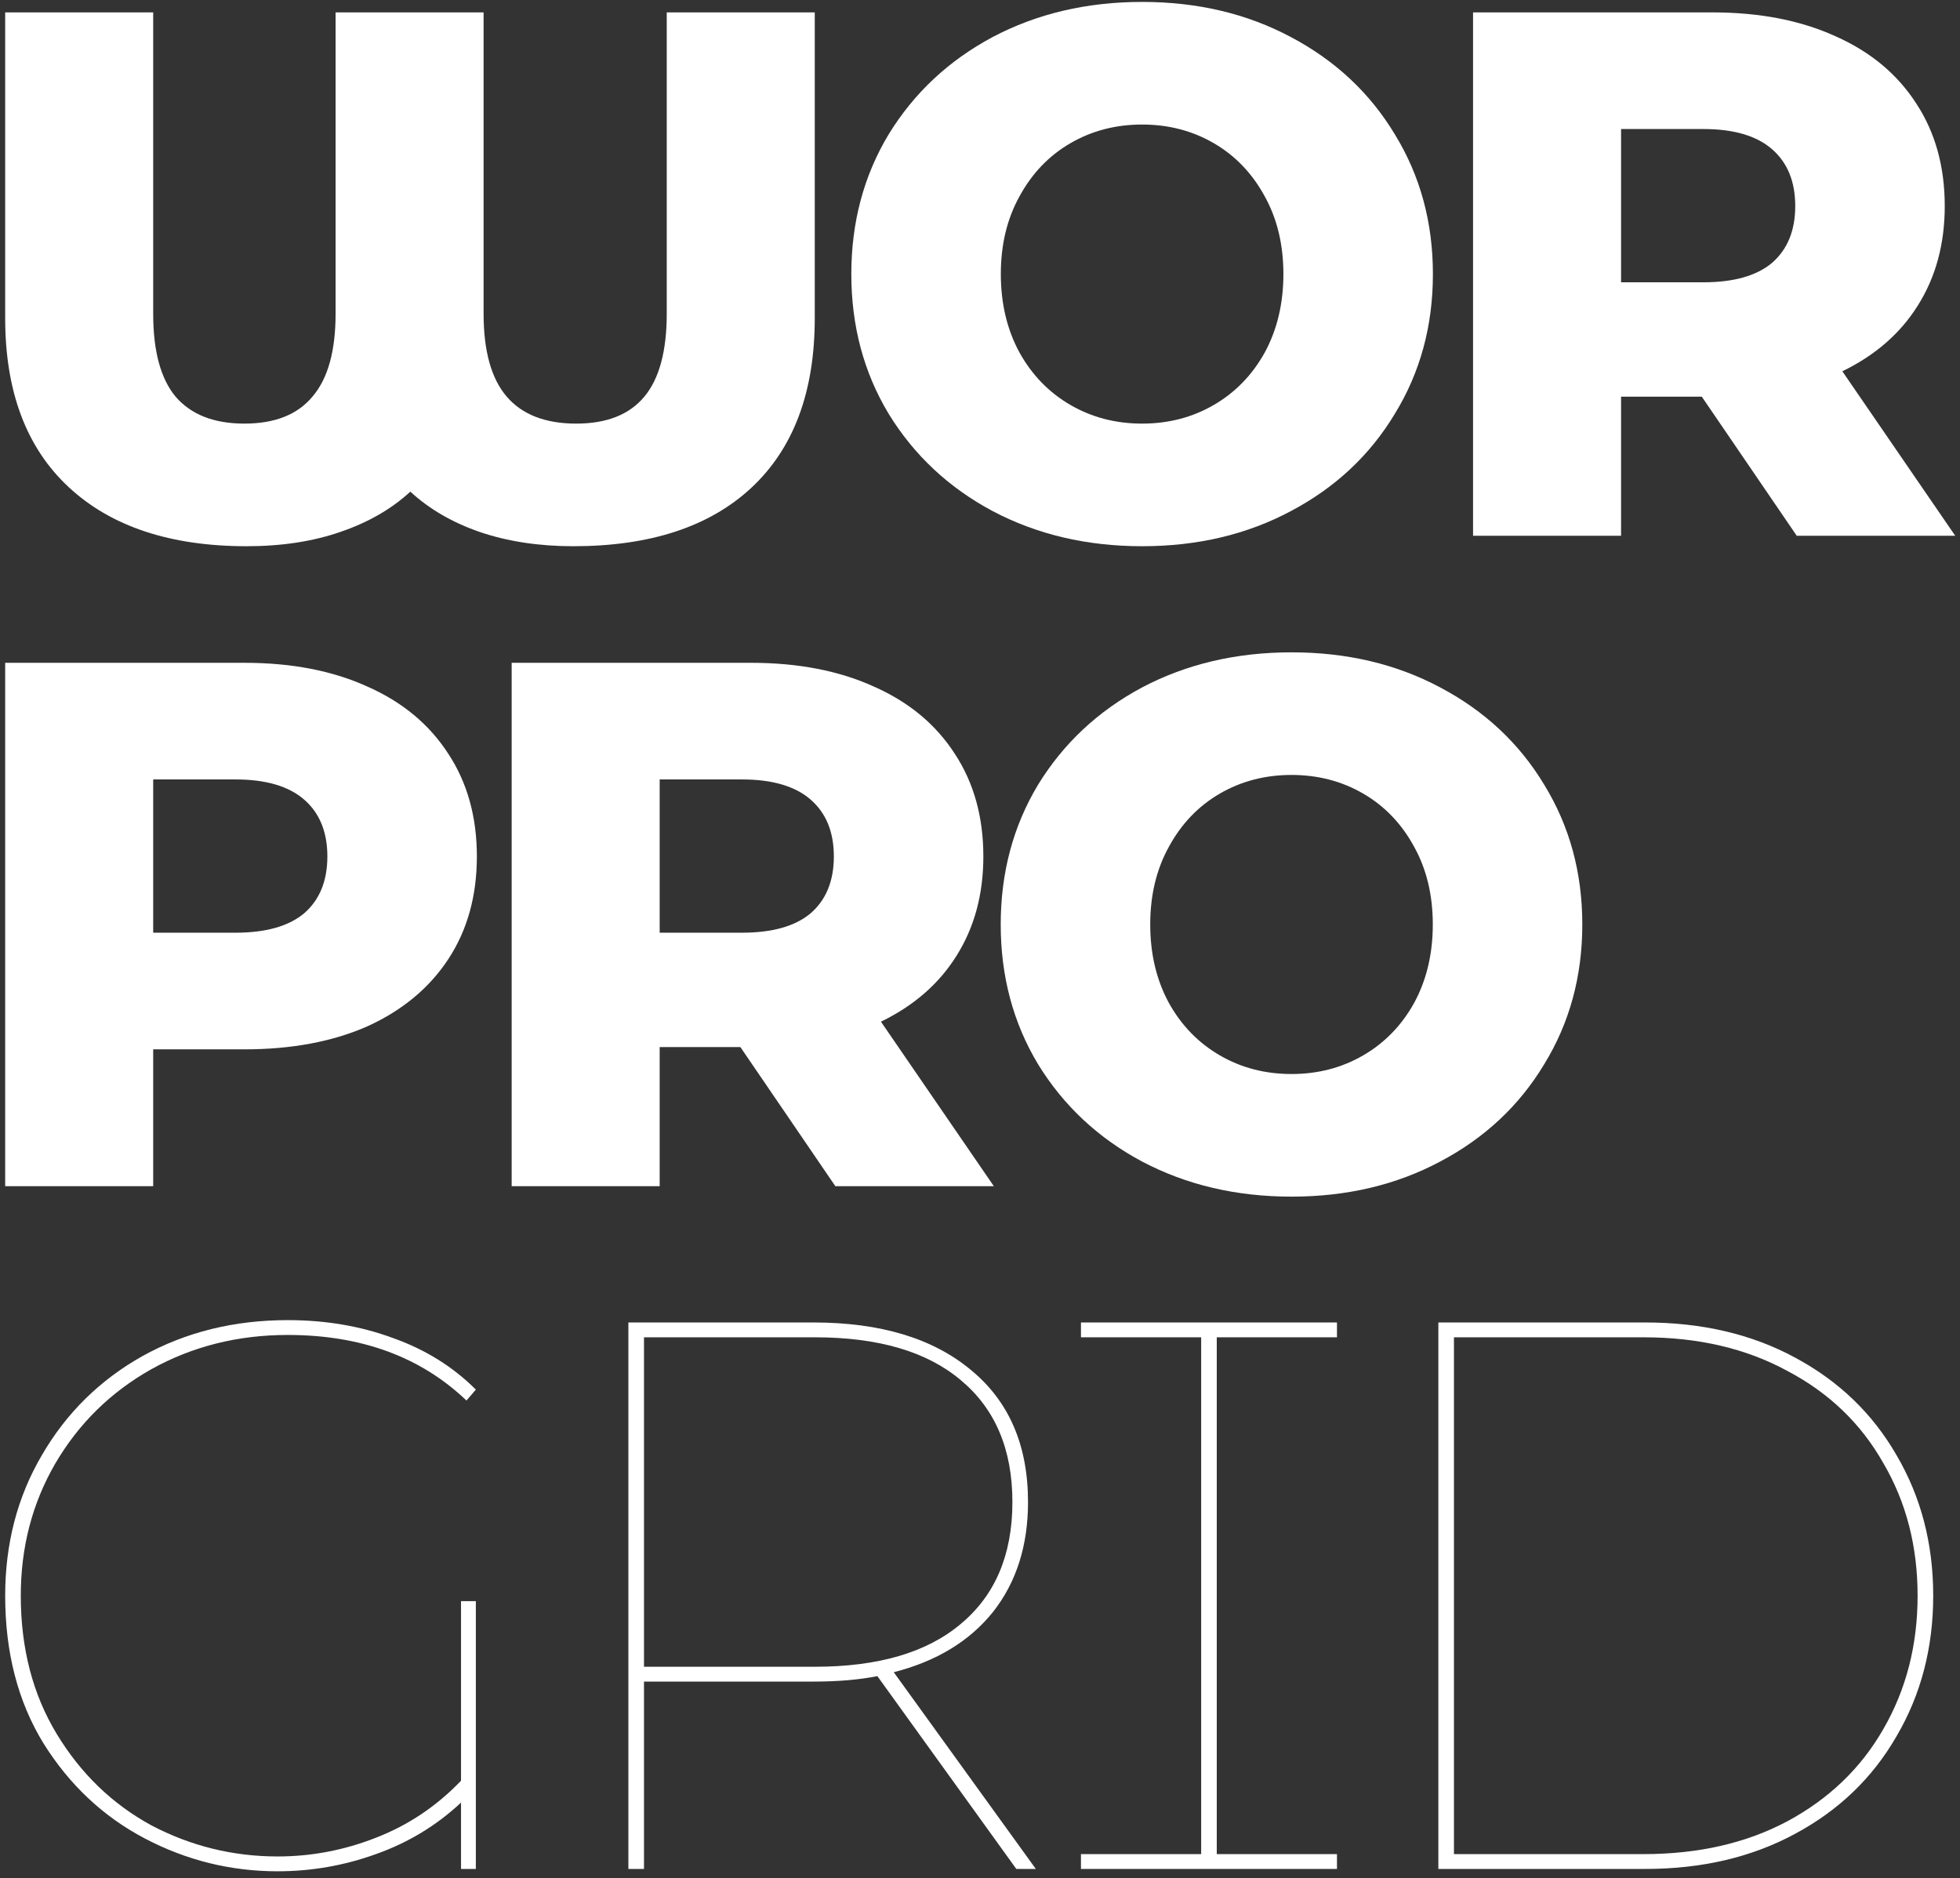 <svg xmlns="http://www.w3.org/2000/svg" width="215" height="206" viewBox="0 0 215 206" fill="none"><rect x="0" y="0" width="215" height="206" fill="#333333" stroke="none"/><path d="M89.374 1.359V34.897C89.374 42.988 87.051 49.193 82.404 53.511C77.812 57.775 71.307 59.907 62.888 59.907C59.116 59.907 55.699 59.388 52.638 58.349C49.631 57.311 47.089 55.835 45.012 53.921C42.935 55.835 40.365 57.311 37.304 58.349C34.297 59.388 30.881 59.907 27.054 59.907C18.69 59.907 12.185 57.748 7.538 53.429C2.891 49.111 0.568 42.933 0.568 34.897V1.359H16.804V34.405C16.804 38.505 17.624 41.539 19.264 43.507C20.959 45.475 23.473 46.459 26.808 46.459C30.143 46.459 32.63 45.475 34.27 43.507C35.965 41.539 36.812 38.505 36.812 34.405V1.359H53.048V34.405C53.048 38.505 53.895 41.539 55.59 43.507C57.285 45.475 59.827 46.459 63.216 46.459C66.551 46.459 69.038 45.475 70.678 43.507C72.318 41.539 73.138 38.505 73.138 34.405V1.359H89.374Z" fill="white"></path><path d="M125.283 59.907C119.215 59.907 113.748 58.623 108.883 56.053C104.072 53.484 100.273 49.931 97.485 45.393C94.751 40.856 93.385 35.745 93.385 30.059C93.385 24.374 94.751 19.263 97.485 14.725C100.273 10.188 104.072 6.635 108.883 4.065C113.748 1.496 119.215 0.211 125.283 0.211C131.351 0.211 136.79 1.496 141.601 4.065C146.466 6.635 150.266 10.188 152.999 14.725C155.787 19.263 157.181 24.374 157.181 30.059C157.181 35.745 155.787 40.856 152.999 45.393C150.266 49.931 146.466 53.484 141.601 56.053C136.79 58.623 131.351 59.907 125.283 59.907ZM125.283 46.459C128.18 46.459 130.804 45.776 133.155 44.409C135.506 43.043 137.364 41.129 138.731 38.669C140.098 36.155 140.781 33.285 140.781 30.059C140.781 26.834 140.098 23.991 138.731 21.531C137.364 19.017 135.506 17.076 133.155 15.709C130.804 14.343 128.18 13.659 125.283 13.659C122.386 13.659 119.762 14.343 117.411 15.709C115.06 17.076 113.202 19.017 111.835 21.531C110.468 23.991 109.785 26.834 109.785 30.059C109.785 33.285 110.468 36.155 111.835 38.669C113.202 41.129 115.06 43.043 117.411 44.409C119.762 45.776 122.386 46.459 125.283 46.459Z" fill="white"></path><path d="M186.677 43.507H177.821V58.759H161.585V1.359H187.825C193.018 1.359 197.528 2.234 201.355 3.983C205.181 5.678 208.133 8.138 210.211 11.363C212.288 14.534 213.327 18.279 213.327 22.597C213.327 26.752 212.343 30.387 210.375 33.503C208.461 36.565 205.701 38.97 202.093 40.719L214.475 58.759H197.091L186.677 43.507ZM196.927 22.597C196.927 19.919 196.079 17.841 194.385 16.365C192.69 14.889 190.175 14.151 186.841 14.151H177.821V30.961H186.841C190.175 30.961 192.69 30.251 194.385 28.829C196.079 27.353 196.927 25.276 196.927 22.597Z" fill="white"></path><path d="M26.808 72.693C32.001 72.693 36.511 73.567 40.338 75.317C44.165 77.011 47.117 79.471 49.194 82.697C51.271 85.867 52.31 89.612 52.31 93.931C52.31 98.249 51.271 101.994 49.194 105.165C47.117 108.335 44.165 110.795 40.338 112.545C36.511 114.239 32.001 115.087 26.808 115.087H16.804V130.093H0.568V72.693H26.808ZM25.824 102.295C29.159 102.295 31.673 101.584 33.368 100.163C35.063 98.687 35.91 96.609 35.91 93.931C35.91 91.252 35.063 89.175 33.368 87.699C31.673 86.223 29.159 85.485 25.824 85.485H16.804V102.295H25.824Z" fill="white"></path><path d="M81.218 114.841H72.362V130.093H56.126V72.693H82.366C87.559 72.693 92.069 73.567 95.896 75.317C99.723 77.011 102.675 79.471 104.752 82.697C106.829 85.867 107.868 89.612 107.868 93.931C107.868 98.085 106.884 101.721 104.916 104.837C103.003 107.898 100.242 110.303 96.634 112.053L109.016 130.093H91.632L81.218 114.841ZM91.468 93.931C91.468 91.252 90.621 89.175 88.926 87.699C87.231 86.223 84.717 85.485 81.382 85.485H72.362V102.295H81.382C84.717 102.295 87.231 101.584 88.926 100.163C90.621 98.687 91.468 96.609 91.468 93.931Z" fill="white"></path><path d="M141.671 131.241C135.603 131.241 130.137 129.956 125.271 127.387C120.461 124.817 116.661 121.264 113.873 116.727C111.14 112.189 109.773 107.078 109.773 101.393C109.773 95.707 111.14 90.596 113.873 86.059C116.661 81.521 120.461 77.968 125.271 75.399C130.137 72.829 135.603 71.545 141.671 71.545C147.739 71.545 153.179 72.829 157.989 75.399C162.855 77.968 166.654 81.521 169.387 86.059C172.175 90.596 173.569 95.707 173.569 101.393C173.569 107.078 172.175 112.189 169.387 116.727C166.654 121.264 162.855 124.817 157.989 127.387C153.179 129.956 147.739 131.241 141.671 131.241ZM141.671 117.793C144.569 117.793 147.193 117.109 149.543 115.743C151.894 114.376 153.753 112.463 155.119 110.003C156.486 107.488 157.169 104.618 157.169 101.393C157.169 98.167 156.486 95.325 155.119 92.865C153.753 90.35 151.894 88.409 149.543 87.043C147.193 85.676 144.569 84.993 141.671 84.993C138.774 84.993 136.15 85.676 133.799 87.043C131.449 88.409 129.59 90.35 128.223 92.865C126.857 95.325 126.173 98.167 126.173 101.393C126.173 104.618 126.857 107.488 128.223 110.003C129.59 112.463 131.449 114.376 133.799 115.743C136.15 117.109 138.774 117.793 141.671 117.793Z" fill="white"></path><path d="M50.571 175.609H52.198V204.977H50.571V197.699C47.888 200.211 44.777 202.095 41.238 203.35C37.756 204.606 34.16 205.234 30.45 205.234C25.312 205.234 20.461 204.035 15.894 201.638C11.328 199.241 7.617 195.759 4.763 191.192C1.966 186.626 0.568 181.232 0.568 175.01C0.568 169.302 1.909 164.164 4.592 159.598C7.275 154.974 10.957 151.35 15.637 148.724C20.375 146.098 25.683 144.785 31.563 144.785C35.73 144.785 39.583 145.442 43.122 146.755C46.661 148.01 49.686 149.894 52.198 152.406L51.17 153.604C46.147 148.81 39.611 146.412 31.563 146.412C26.083 146.412 21.088 147.668 16.579 150.18C12.127 152.691 8.616 156.144 6.048 160.54C3.536 164.878 2.28 169.701 2.28 175.01C2.28 180.775 3.593 185.827 6.219 190.165C8.845 194.503 12.298 197.842 16.579 200.182C20.917 202.466 25.541 203.607 30.45 203.607C34.16 203.607 37.756 202.922 41.238 201.552C44.777 200.182 47.888 198.099 50.571 195.302V175.609Z" fill="white"></path><path d="M111.483 204.977L96.242 183.829C94.245 184.228 91.904 184.428 89.221 184.428H70.642V204.977H68.929V145.042H89.221C96.585 145.042 102.35 146.783 106.517 150.265C110.684 153.69 112.767 158.513 112.767 164.735C112.767 169.53 111.483 173.554 108.914 176.808C106.346 180.004 102.721 182.202 98.04 183.401L113.623 204.977H111.483ZM89.393 182.801C96.356 182.801 101.694 181.232 105.404 178.092C109.171 174.953 111.055 170.5 111.055 164.735C111.055 158.97 109.171 154.518 105.404 151.378C101.694 148.239 96.356 146.669 89.393 146.669H70.642V182.801H89.393Z" fill="white"></path><path d="M133.472 146.669V203.35H146.658V204.977H118.574V203.35H131.76V146.669H118.574V145.042H146.658V146.669H133.472Z" fill="white"></path><path d="M157.778 145.042H180.468C186.689 145.042 192.169 146.327 196.907 148.895C201.702 151.464 205.412 155.031 208.038 159.598C210.72 164.164 212.062 169.302 212.062 175.01C212.062 180.718 210.72 185.855 208.038 190.422C205.412 194.988 201.702 198.556 196.907 201.124C192.169 203.693 186.689 204.977 180.468 204.977H157.778V145.042ZM180.296 203.35C186.29 203.35 191.541 202.152 196.051 199.754C200.617 197.3 204.128 193.932 206.582 189.651C209.094 185.313 210.349 180.432 210.349 175.01C210.349 169.587 209.094 164.735 206.582 160.454C204.128 156.116 200.617 152.748 196.051 150.351C191.541 147.896 186.29 146.669 180.296 146.669H159.49V203.35H180.296Z" fill="white"></path></svg>